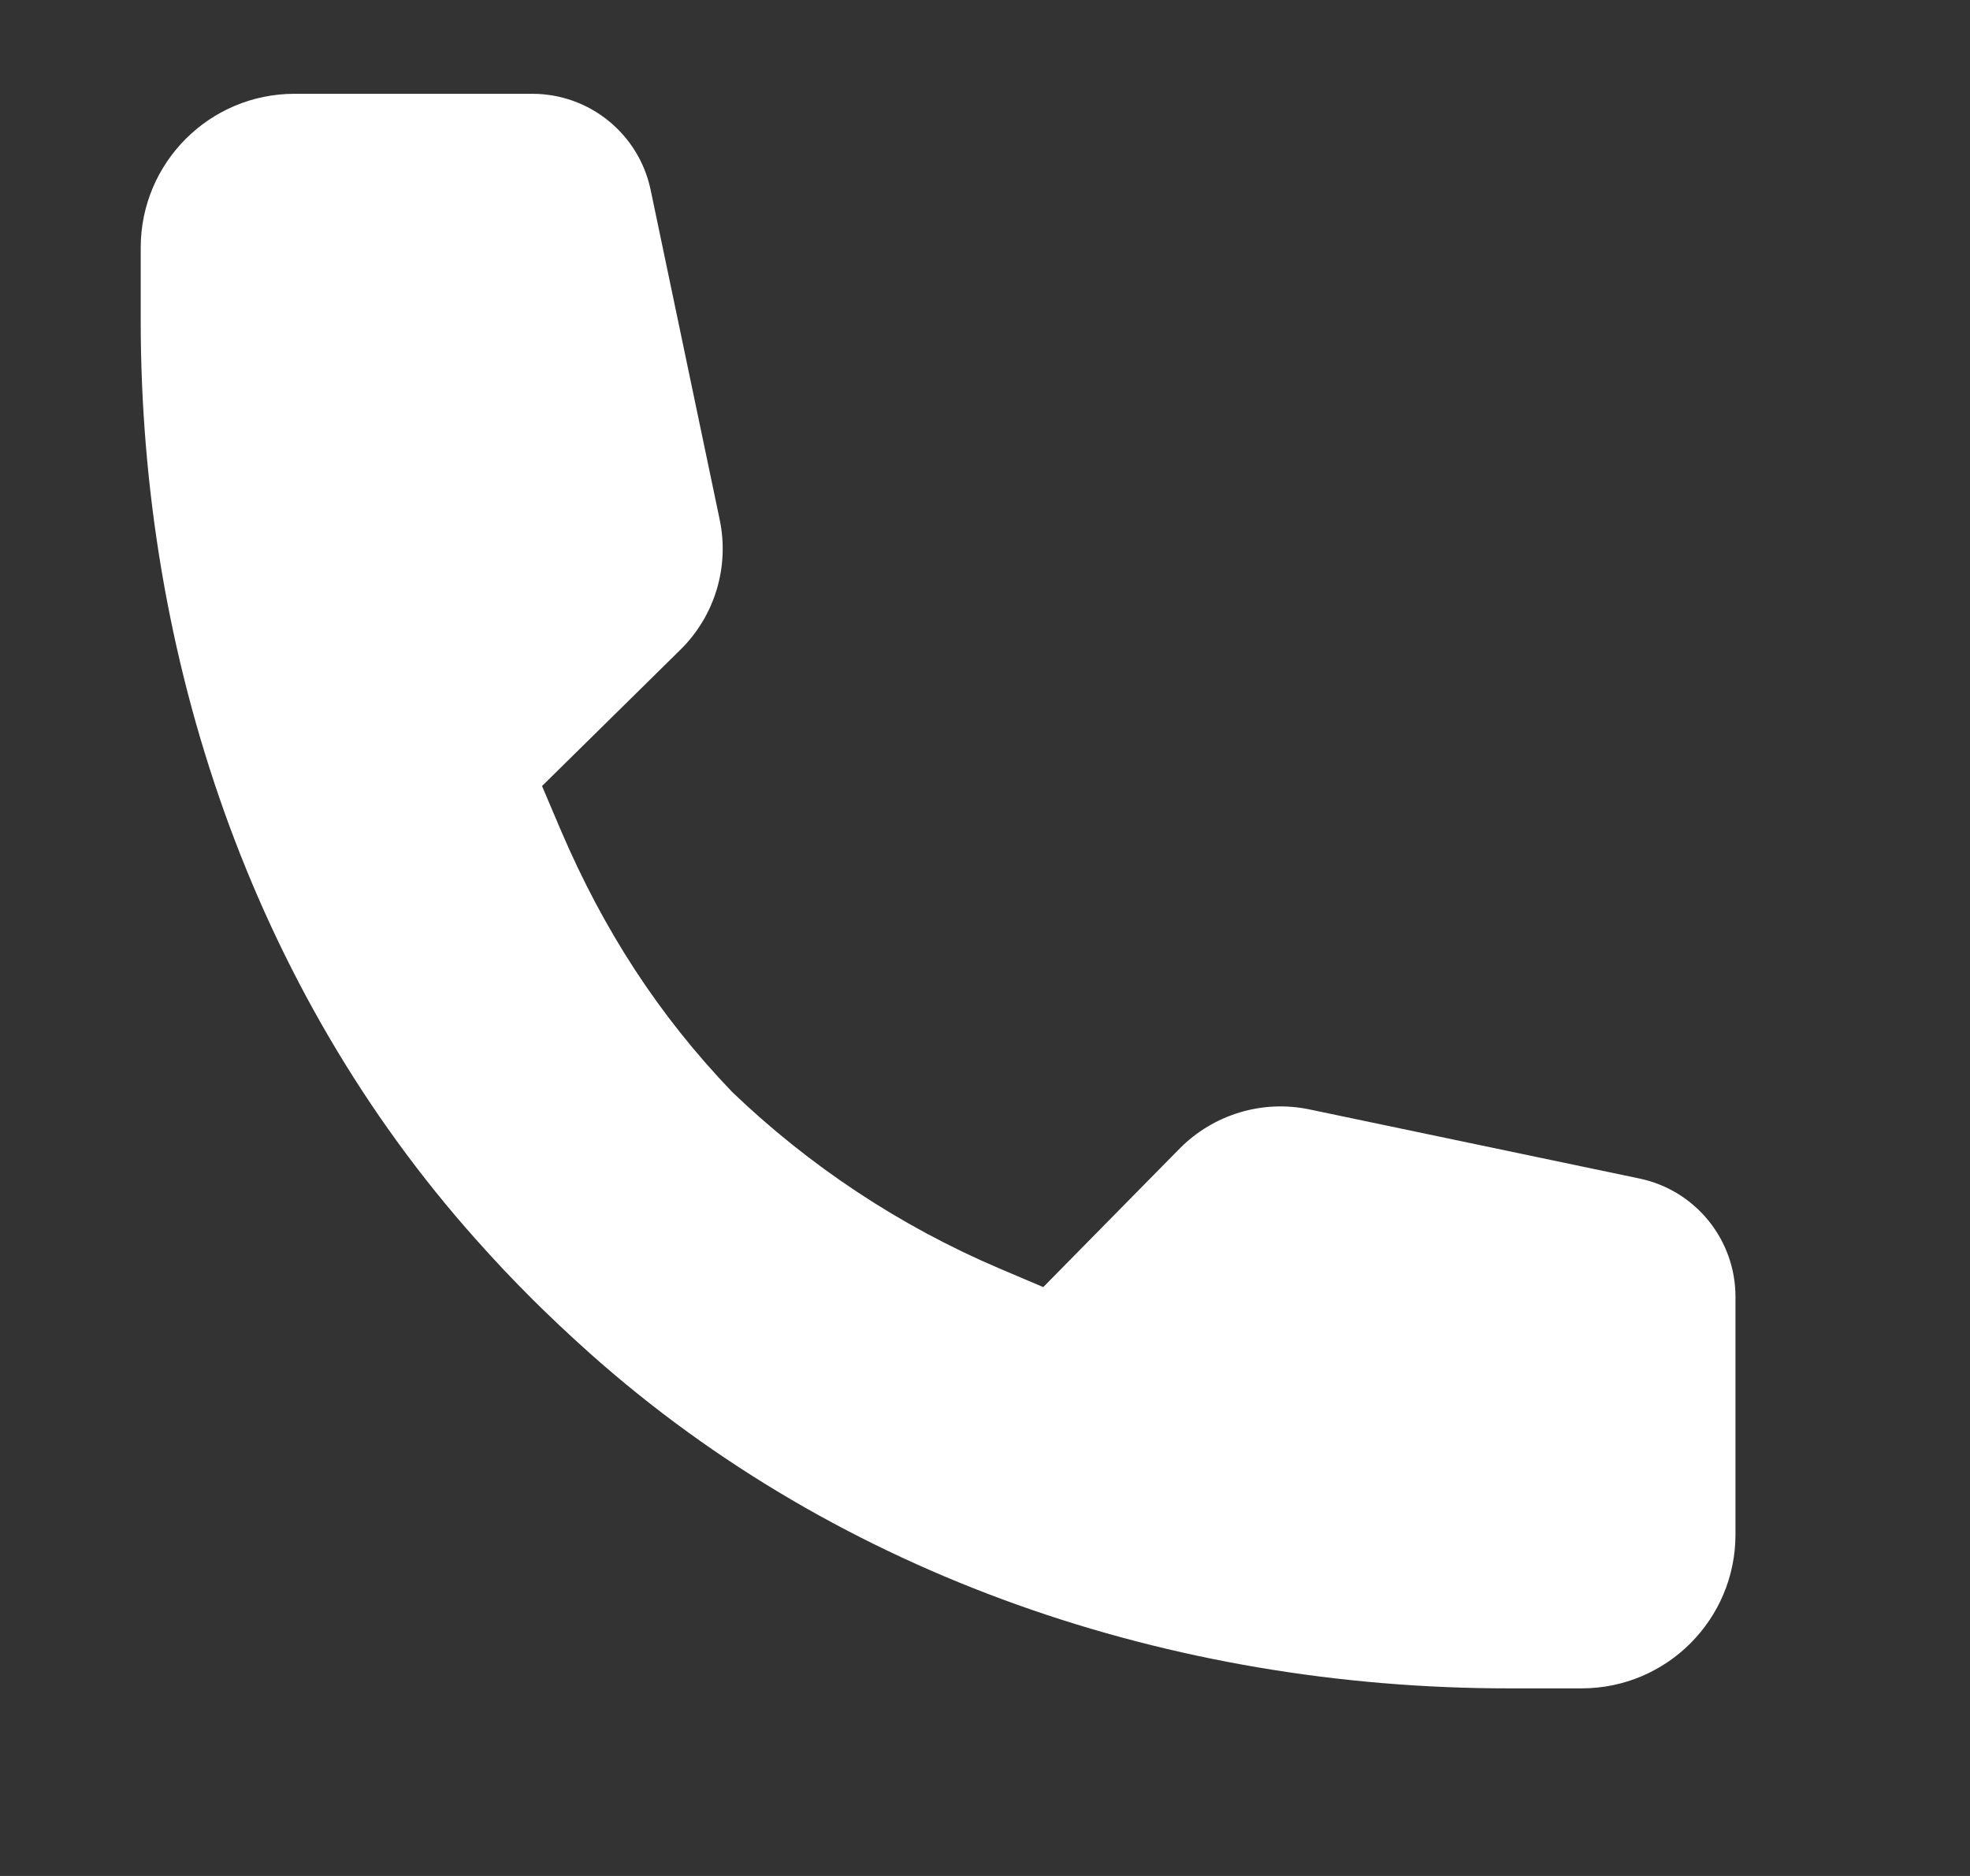 <?xml version="1.0" encoding="UTF-8"?> <svg xmlns="http://www.w3.org/2000/svg" width="21" height="20" viewBox="0 0 21 20" fill="none"><rect x="0" y="0" width="21" height="20" fill="#333333" stroke="none"/><path d="M7.805 11.642C8.625 12.428 9.586 13.068 10.648 13.521L11.121 13.722L12.573 12.247C12.934 11.881 13.456 11.722 13.96 11.828L17.479 12.565C18.075 12.691 18.5 13.217 18.5 13.825V16.36C18.5 17.266 17.766 18 16.86 18H16.081C12.498 18 8.962 16.813 6.288 14.428C6.068 14.232 5.854 14.029 5.645 13.822L5.679 13.855C5.47 13.647 5.268 13.433 5.072 13.212C2.687 10.539 1.5 7.003 1.5 3.419V2.641C1.5 1.734 2.234 1 3.14 1H5.674C6.283 1 6.808 1.425 6.935 2.021L7.672 5.541C7.777 6.044 7.62 6.566 7.253 6.927L5.778 8.38L5.979 8.853C6.433 9.914 7.019 10.822 7.805 11.642Z" fill="white"></path></svg> 